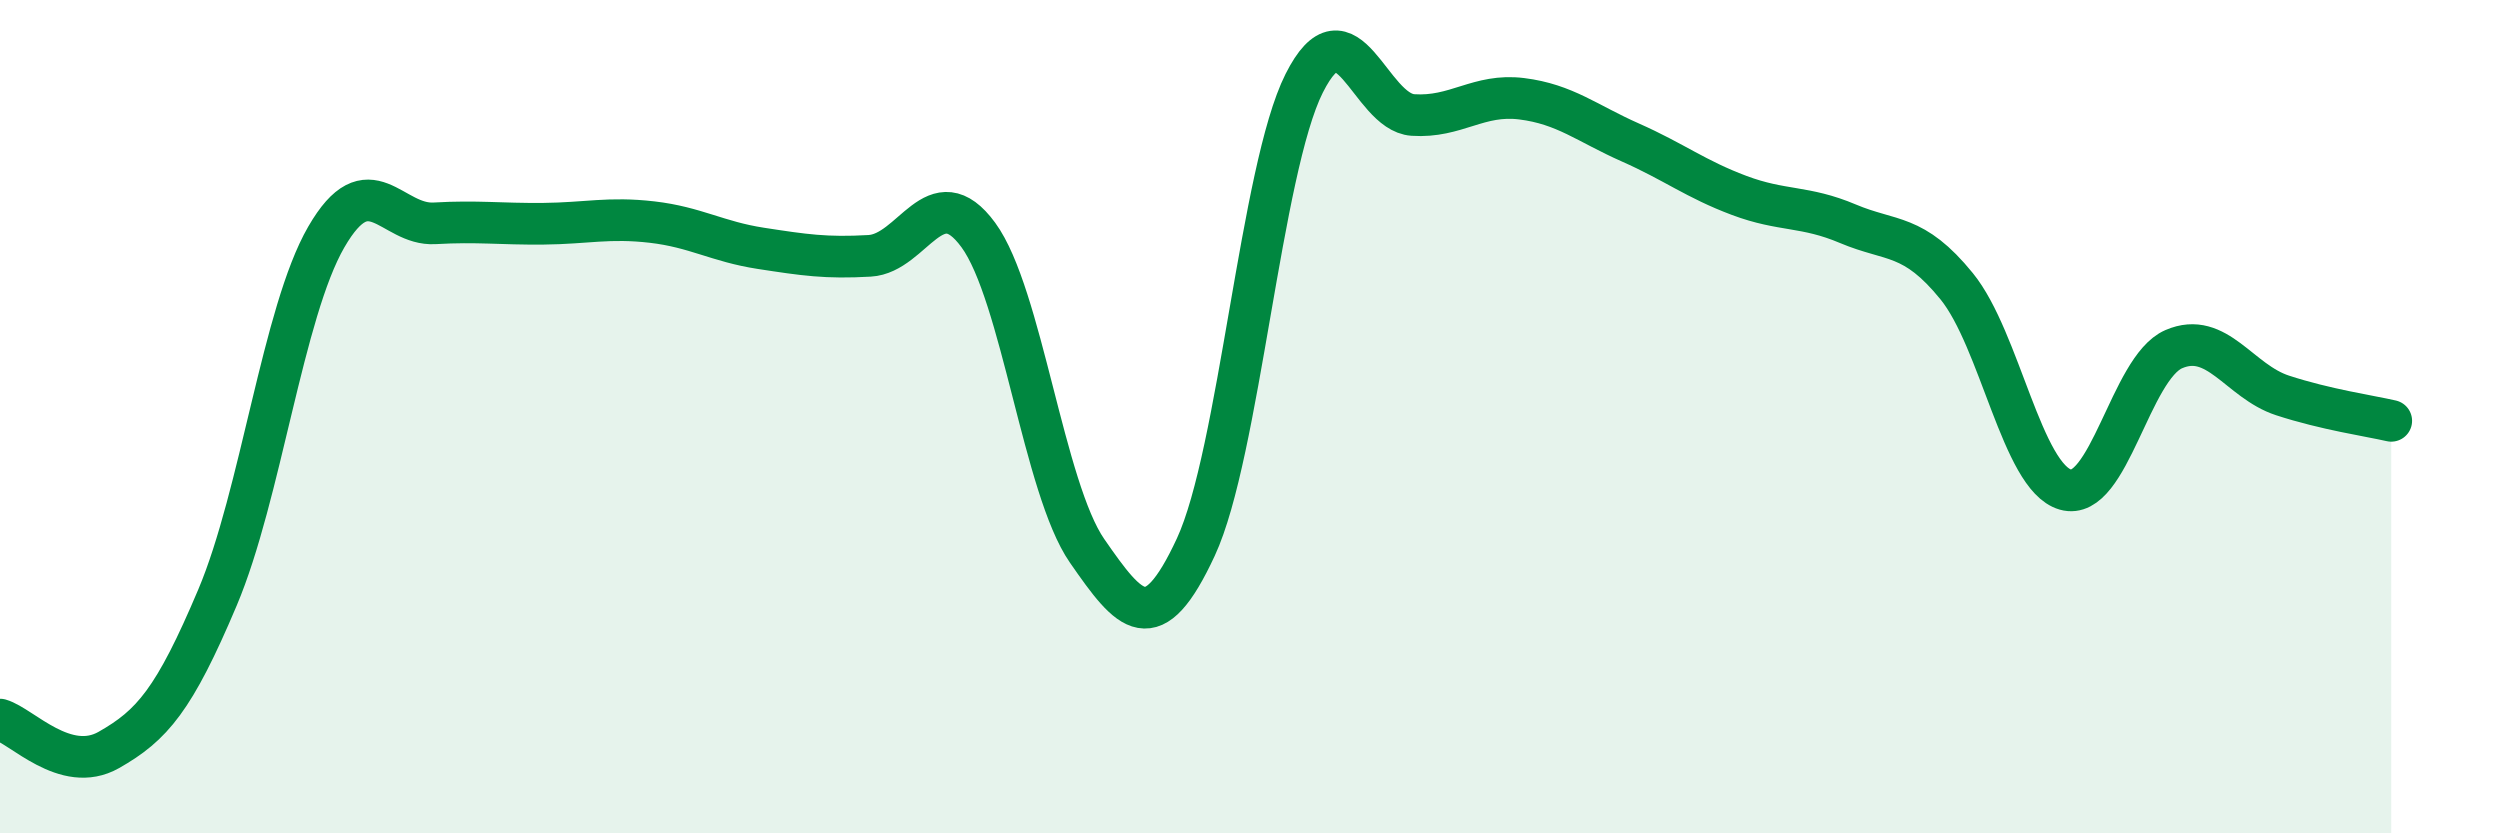 
    <svg width="60" height="20" viewBox="0 0 60 20" xmlns="http://www.w3.org/2000/svg">
      <path
        d="M 0,17.27 C 0.52,17.42 1.57,18.59 2.61,18 C 3.65,17.41 4.18,16.8 5.22,14.34 C 6.26,11.88 6.79,7.49 7.83,5.69 C 8.87,3.89 9.39,5.42 10.43,5.36 C 11.47,5.3 12,5.38 13.04,5.37 C 14.08,5.36 14.61,5.21 15.65,5.33 C 16.69,5.45 17.22,5.8 18.26,5.96 C 19.3,6.12 19.83,6.2 20.87,6.14 C 21.91,6.08 22.44,4.22 23.48,5.64 C 24.52,7.06 25.05,11.72 26.09,13.22 C 27.13,14.72 27.66,15.37 28.7,13.13 C 29.74,10.89 30.26,4.07 31.3,2 C 32.34,-0.07 32.87,2.69 33.91,2.76 C 34.95,2.83 35.48,2.24 36.52,2.37 C 37.56,2.5 38.09,2.96 39.13,3.42 C 40.17,3.88 40.7,4.3 41.74,4.69 C 42.78,5.08 43.31,4.93 44.35,5.37 C 45.39,5.81 45.92,5.59 46.96,6.87 C 48,8.15 48.53,11.45 49.57,11.75 C 50.61,12.05 51.13,8.83 52.17,8.38 C 53.21,7.93 53.74,9.15 54.78,9.49 C 55.82,9.83 56.87,9.98 57.39,10.1L57.39 20L0 20Z"
        fill="#008740"
        opacity="0.1"
        stroke-linecap="round"
        stroke-linejoin="round"
      />
      <path
        d="M 0,17.27 C 0.52,17.42 1.57,18.59 2.61,18 C 3.65,17.41 4.18,16.8 5.22,14.34 C 6.26,11.88 6.79,7.49 7.83,5.69 C 8.87,3.89 9.39,5.42 10.43,5.36 C 11.47,5.3 12,5.38 13.04,5.37 C 14.08,5.36 14.61,5.21 15.65,5.33 C 16.69,5.45 17.22,5.8 18.26,5.96 C 19.3,6.12 19.83,6.2 20.87,6.14 C 21.91,6.08 22.44,4.22 23.48,5.64 C 24.52,7.06 25.05,11.72 26.09,13.22 C 27.13,14.72 27.66,15.37 28.7,13.13 C 29.74,10.89 30.26,4.07 31.3,2 C 32.34,-0.07 32.87,2.69 33.91,2.76 C 34.95,2.83 35.48,2.24 36.52,2.37 C 37.56,2.5 38.09,2.96 39.13,3.42 C 40.17,3.88 40.7,4.3 41.74,4.69 C 42.78,5.08 43.31,4.93 44.35,5.37 C 45.39,5.81 45.92,5.59 46.96,6.87 C 48,8.15 48.53,11.45 49.57,11.75 C 50.61,12.05 51.13,8.83 52.17,8.38 C 53.21,7.93 53.74,9.15 54.78,9.49 C 55.82,9.83 56.87,9.98 57.39,10.1"
        stroke="#008740"
        stroke-width="1"
        fill="none"
        stroke-linecap="round"
        stroke-linejoin="round"
      />
    </svg>
  
